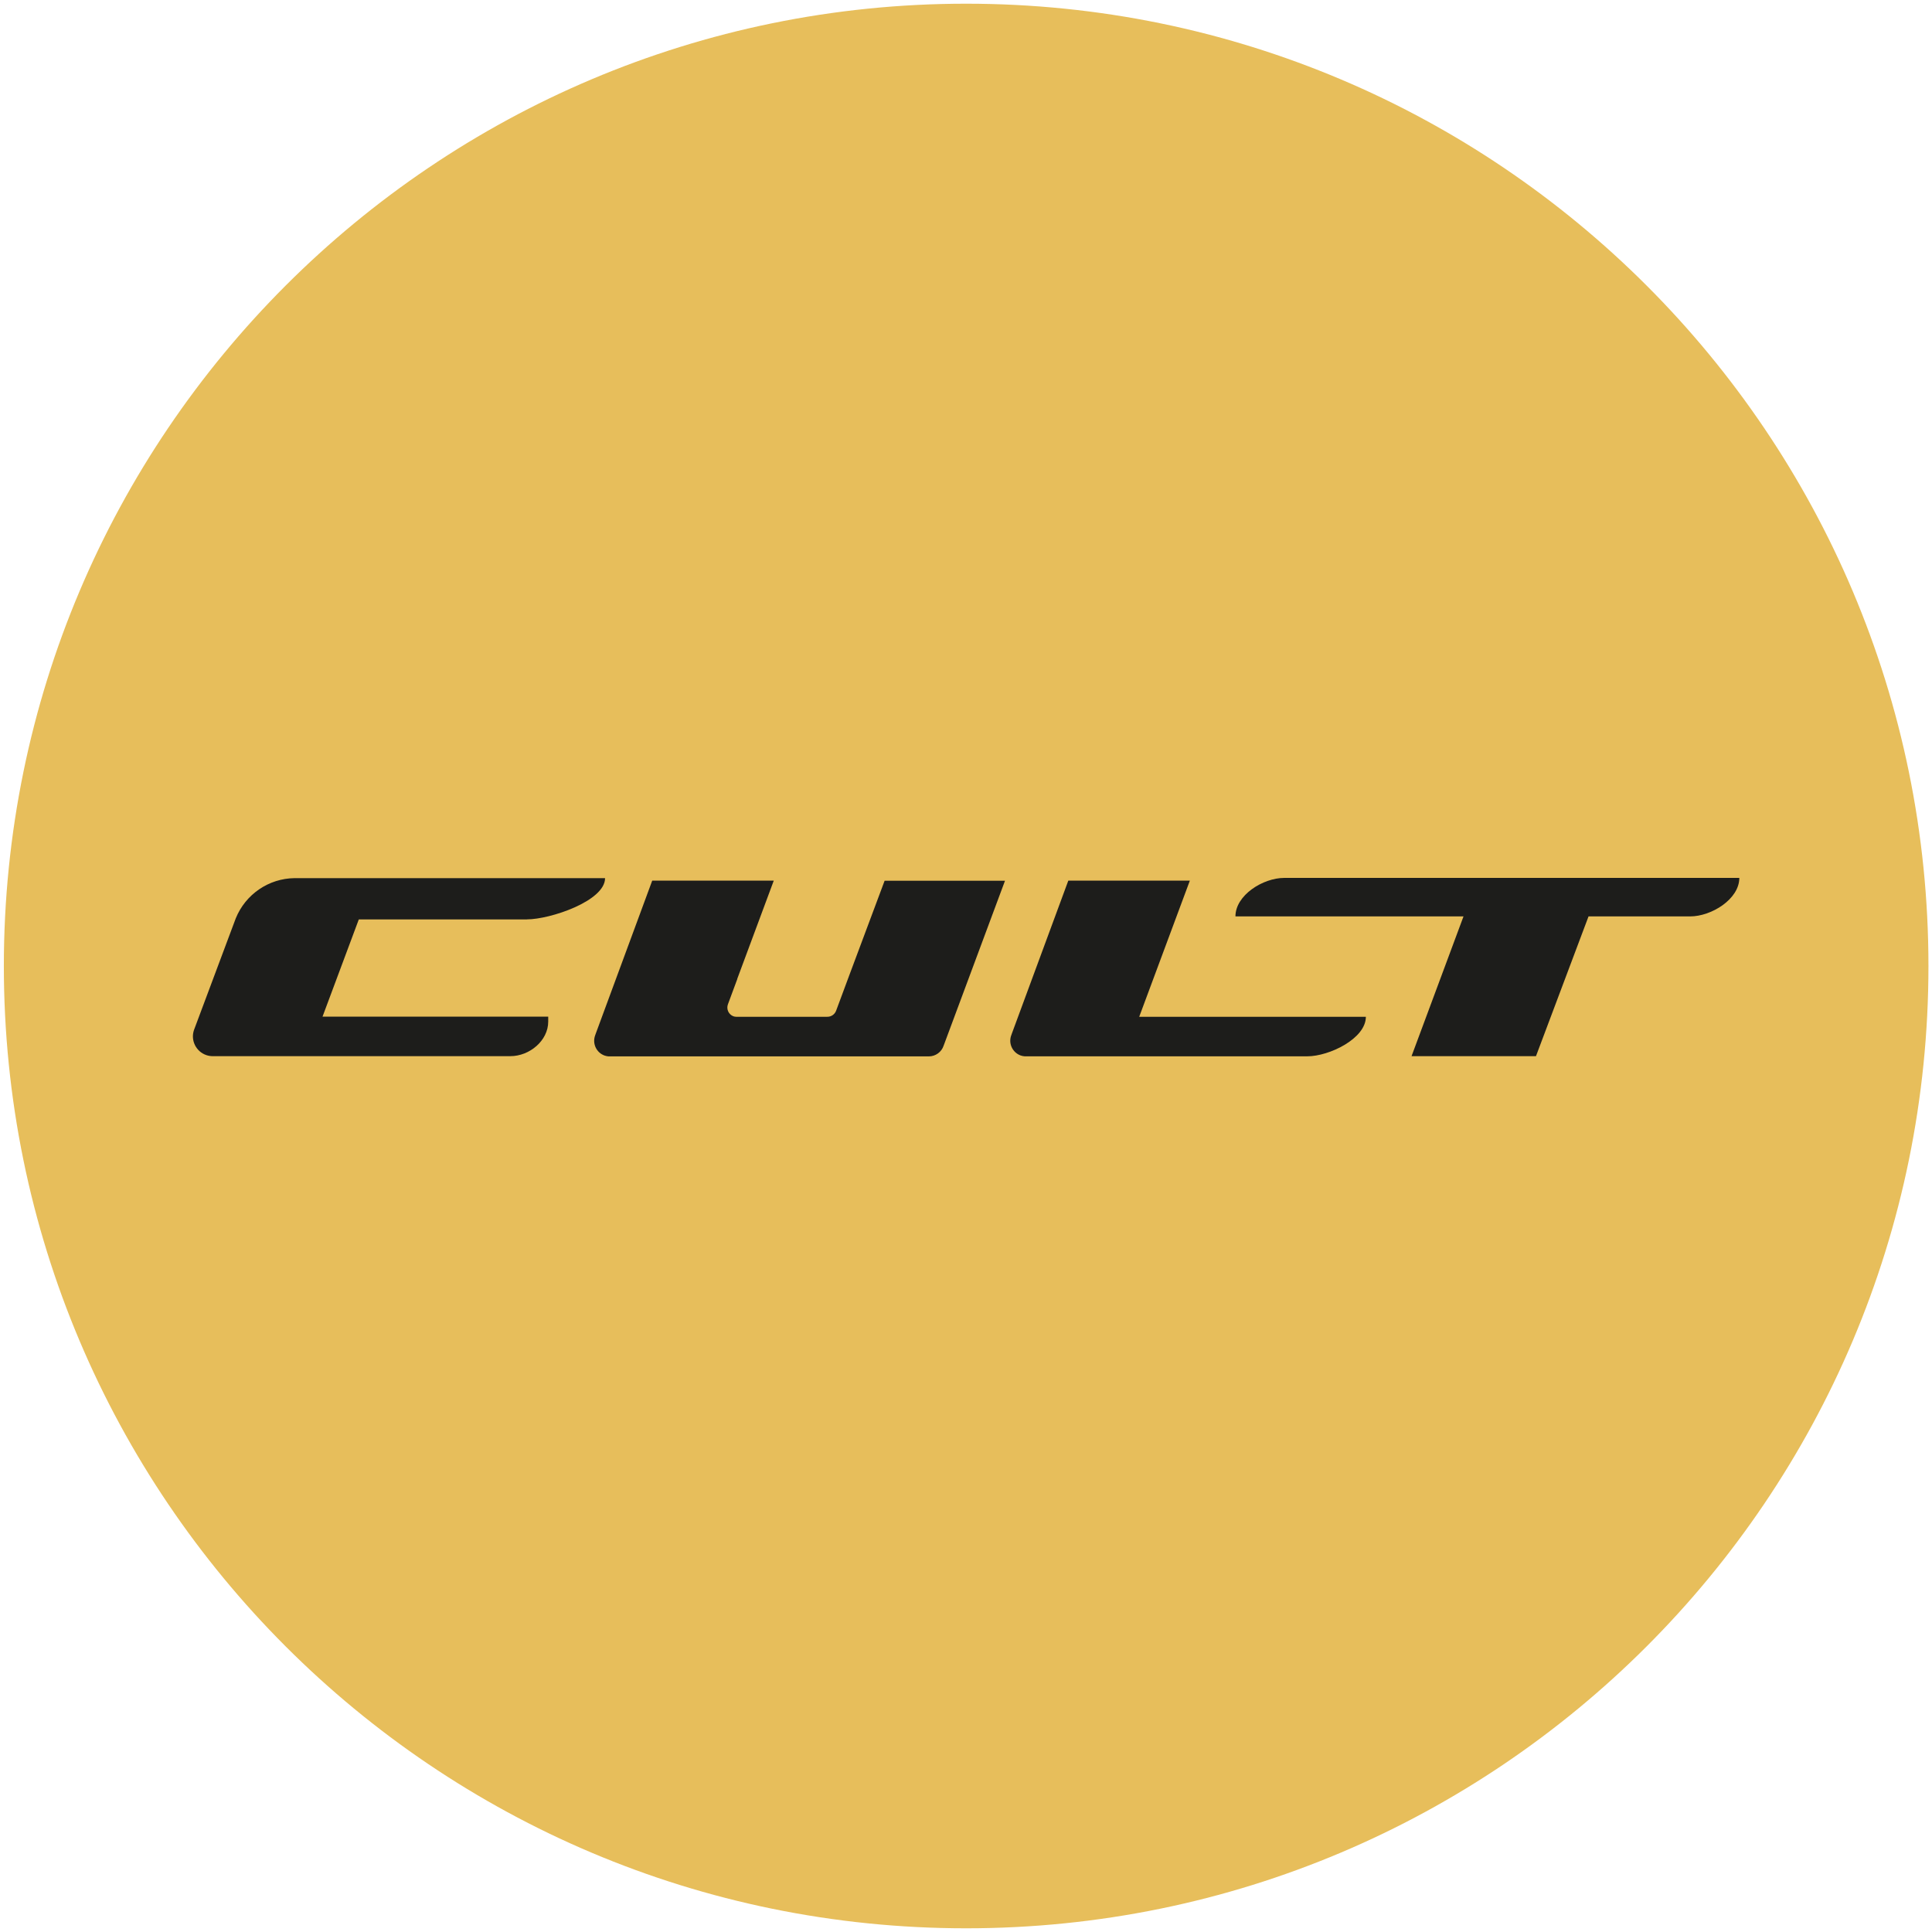 <?xml version="1.0" encoding="UTF-8"?>
<svg xmlns="http://www.w3.org/2000/svg" xmlns:xlink="http://www.w3.org/1999/xlink" id="Ebene_1" version="1.1" viewBox="0 0 261 261">
  <defs>
    <style>
      .st0 {
        fill: none;
      }

      .st1 {
        fill: #1d1d1b;
      }

      .st2 {
        fill: #e7be5b;
      }

      .st3 {
        clip-path: url(#clippath);
      }
    </style>
    <clipPath id="clippath">
      <rect class="st0" x=".52" y=".5" width="260" height="260"></rect>
    </clipPath>
  </defs>
  <g class="st3">
    <path class="st2" d="M130.52,260.5c71.8,0,130-58.2,130-130S202.32.5,130.52.5.52,58.7.52,130.5s58.2,130,130,130"></path>
    <path class="st1" d="M71.2,124.2c3.12,0,10.54-2.48,10.54-5.57h-41.94c-3.5.04-6.63,2.18-7.95,5.43l-5.65,15.1c-.47,1.4.29,2.91,1.68,3.38,0,0,0,0,0,0,.27.09.56.14.84.14h1.03c.08,0,.16,0,.23,0h38.97c2.58,0,5.11-2.09,5.11-4.67v-.67h-30.49l4.9-13.13h22.71Z"></path>
    <path class="st1" d="M153.9,137.36l6.84-18.39h-16.42l-7.61,20.62-.1.28c-.4,1.09.16,2.3,1.25,2.71.18.06.36.11.55.12h38.2c2.96,0,7.91-2.39,7.91-5.34h-30.62Z"></path>
    <path class="st1" d="M119.51,118.97l-4.81,12.87-1.75,4.71c-.19.5-.68.83-1.22.81h-12.28c-.13,0-.26-.03-.38-.07-.65-.25-.97-.97-.73-1.62l1.26-3.4v-.04l4.93-13.26h-16.42l-7.61,20.62-.1.28c-.4,1.1.15,2.31,1.25,2.72.17.06.35.1.54.12h43.29c.91,0,1.72-.59,2-1.45l8.29-22.28h-16.27Z"></path>
    <path class="st1" d="M214.83,118.6h-41.34c-2.87,0-6.59,2.33-6.59,5.2h30.81l-7.02,18.88h16.81l7.1-18.88h13.73c2.87,0,6.64-2.33,6.64-5.2h-20.15Z"></path>
  </g>
</svg>
